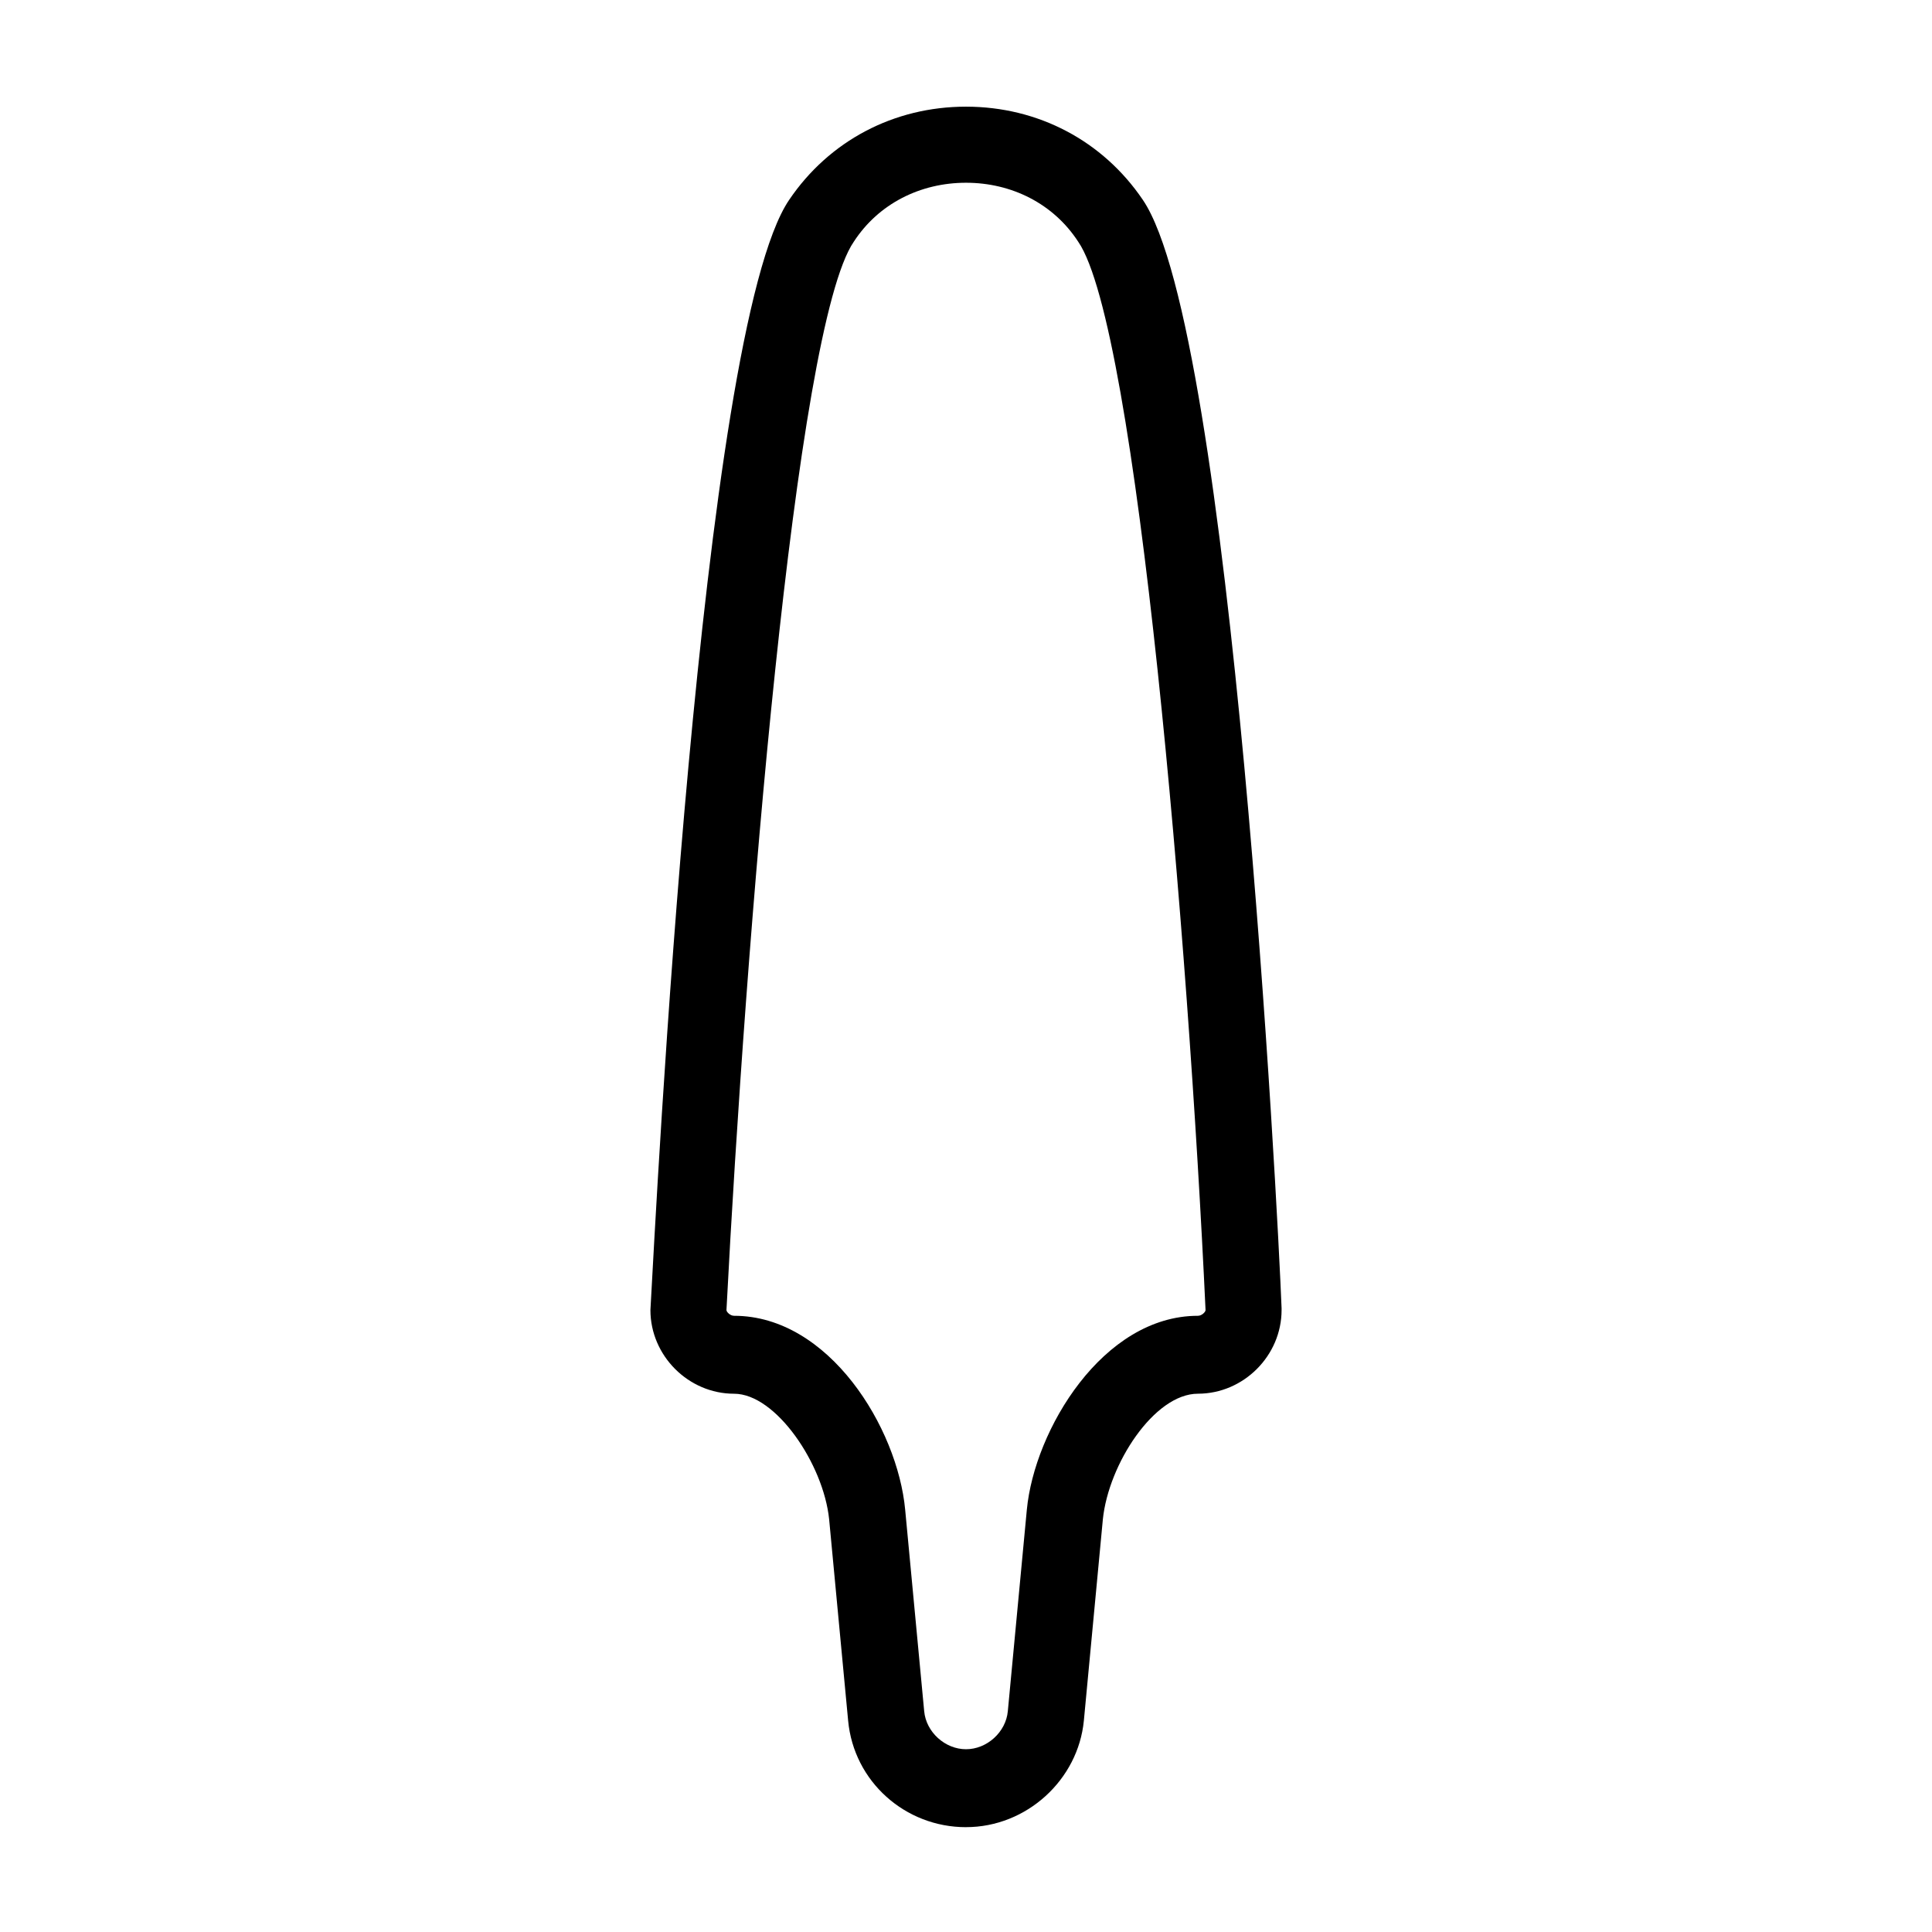 <?xml version="1.0" encoding="UTF-8"?>
<!-- Uploaded to: SVG Repo, www.svgrepo.com, Generator: SVG Repo Mixer Tools -->
<svg fill="#000000" width="800px" height="800px" version="1.1" viewBox="144 144 512 512" xmlns="http://www.w3.org/2000/svg">
 <path d="m400 628.22c-16.121 0-29.727-12.09-31.234-28.215l-5.039-53.402c-1.512-14.609-14.105-33.25-25.191-33.25-12.09 0-22.168-10.078-22.168-22.168 1.512-26.703 13.098-259.46 36.777-294.23 10.578-15.617 27.711-24.688 46.855-24.688s36.273 9.07 46.855 24.688c23.68 34.762 35.77 267.52 36.777 293.72v0.504c0 12.09-10.078 22.168-22.168 22.168-11.586 0-23.68 18.641-25.191 33.25l-5.039 53.402c-1.512 15.621-15.113 28.215-31.234 28.215zm0-435.79c-12.09 0-23.176 5.543-29.727 15.617-15.617 22.672-28.719 185.91-33.754 283.14 0 0.504 1.008 1.512 2.016 1.512 25.191 0 43.328 29.727 45.344 51.387l5.039 53.402c0.504 5.543 5.543 10.078 11.082 10.078 5.543 0 10.578-4.535 11.082-10.078l5.039-53.402c2.016-21.16 20.152-51.387 45.344-51.387 1.008 0 2.016-1.008 2.016-1.512-4.535-97.738-18.137-260.47-33.754-283.14-6.555-10.074-17.637-15.617-29.727-15.617z"/>
</svg>